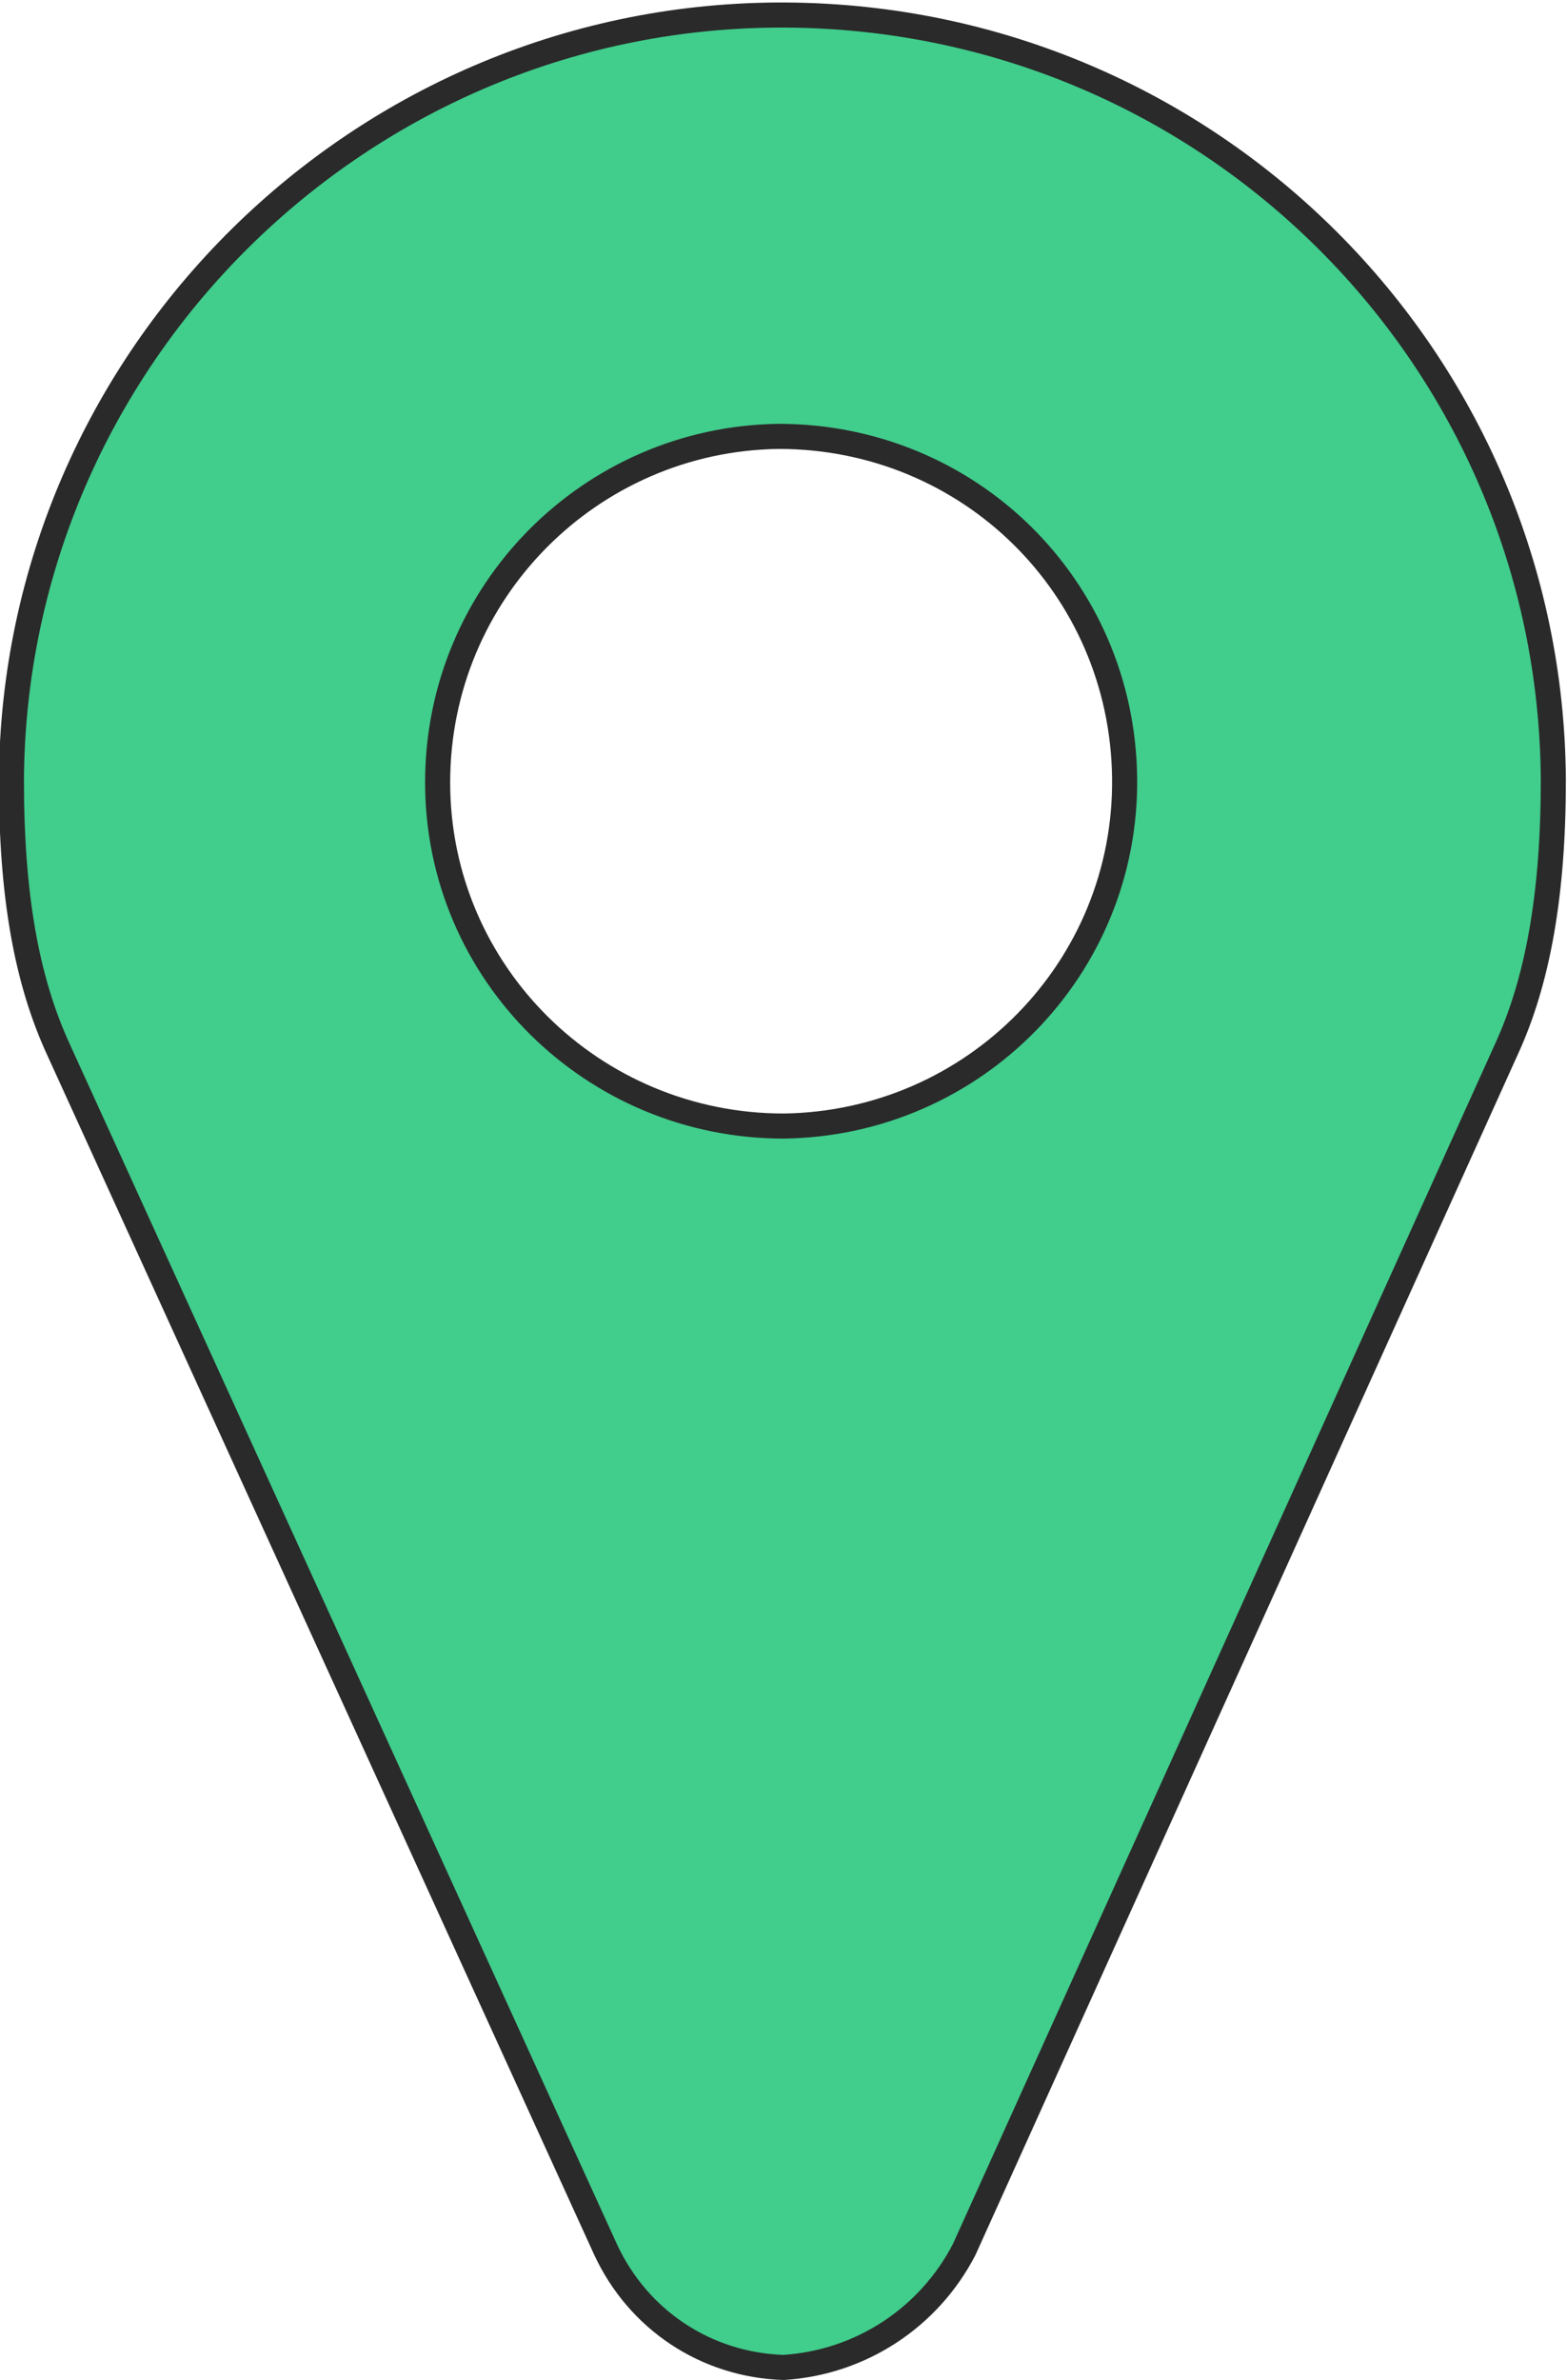<?xml version="1.0" encoding="utf-8"?>
<!-- Generator: Adobe Illustrator 25.0.1, SVG Export Plug-In . SVG Version: 6.00 Build 0)  -->
<svg version="1.1" id="Ebene_1" xmlns="http://www.w3.org/2000/svg" xmlns:xlink="http://www.w3.org/1999/xlink" x="0px" y="0px"
	 viewBox="0 0 62.5 94.9" style="enable-background:new 0 0 62.5 94.9;" xml:space="preserve">
<style type="text/css">
	.st0{fill:#41CD8C;stroke:#2A2A2A;}
</style>
<g id="noun_Location_103539" transform="translate(5.955 16.5)">
	<path id="Pfad_95" class="st0" d="M25.3,28.4c7.6-0.1,13.7-6.3,13.6-13.9S32.7,0.9,25.1,0.9C17.6,1,11.5,7.1,11.5,14.7
		C11.5,22.3,17.7,28.4,25.3,28.4C25.3,28.4,25.3,28.4,25.3,28.4z M25.3,77.9c-3.1-0.1-5.8-1.9-7.1-4.7L-3.6,25.4
		c-1.3-2.8-1.9-6.2-1.9-10.8C-5.4-2.3,8.5-16,25.4-15.9C42.3-15.8,55.9-2.2,56,14.6c0,4.5-0.6,8-1.9,10.8L32.5,73.2
		C31.1,75.9,28.4,77.7,25.3,77.9L25.3,77.9z"/>
</g>
</svg>

